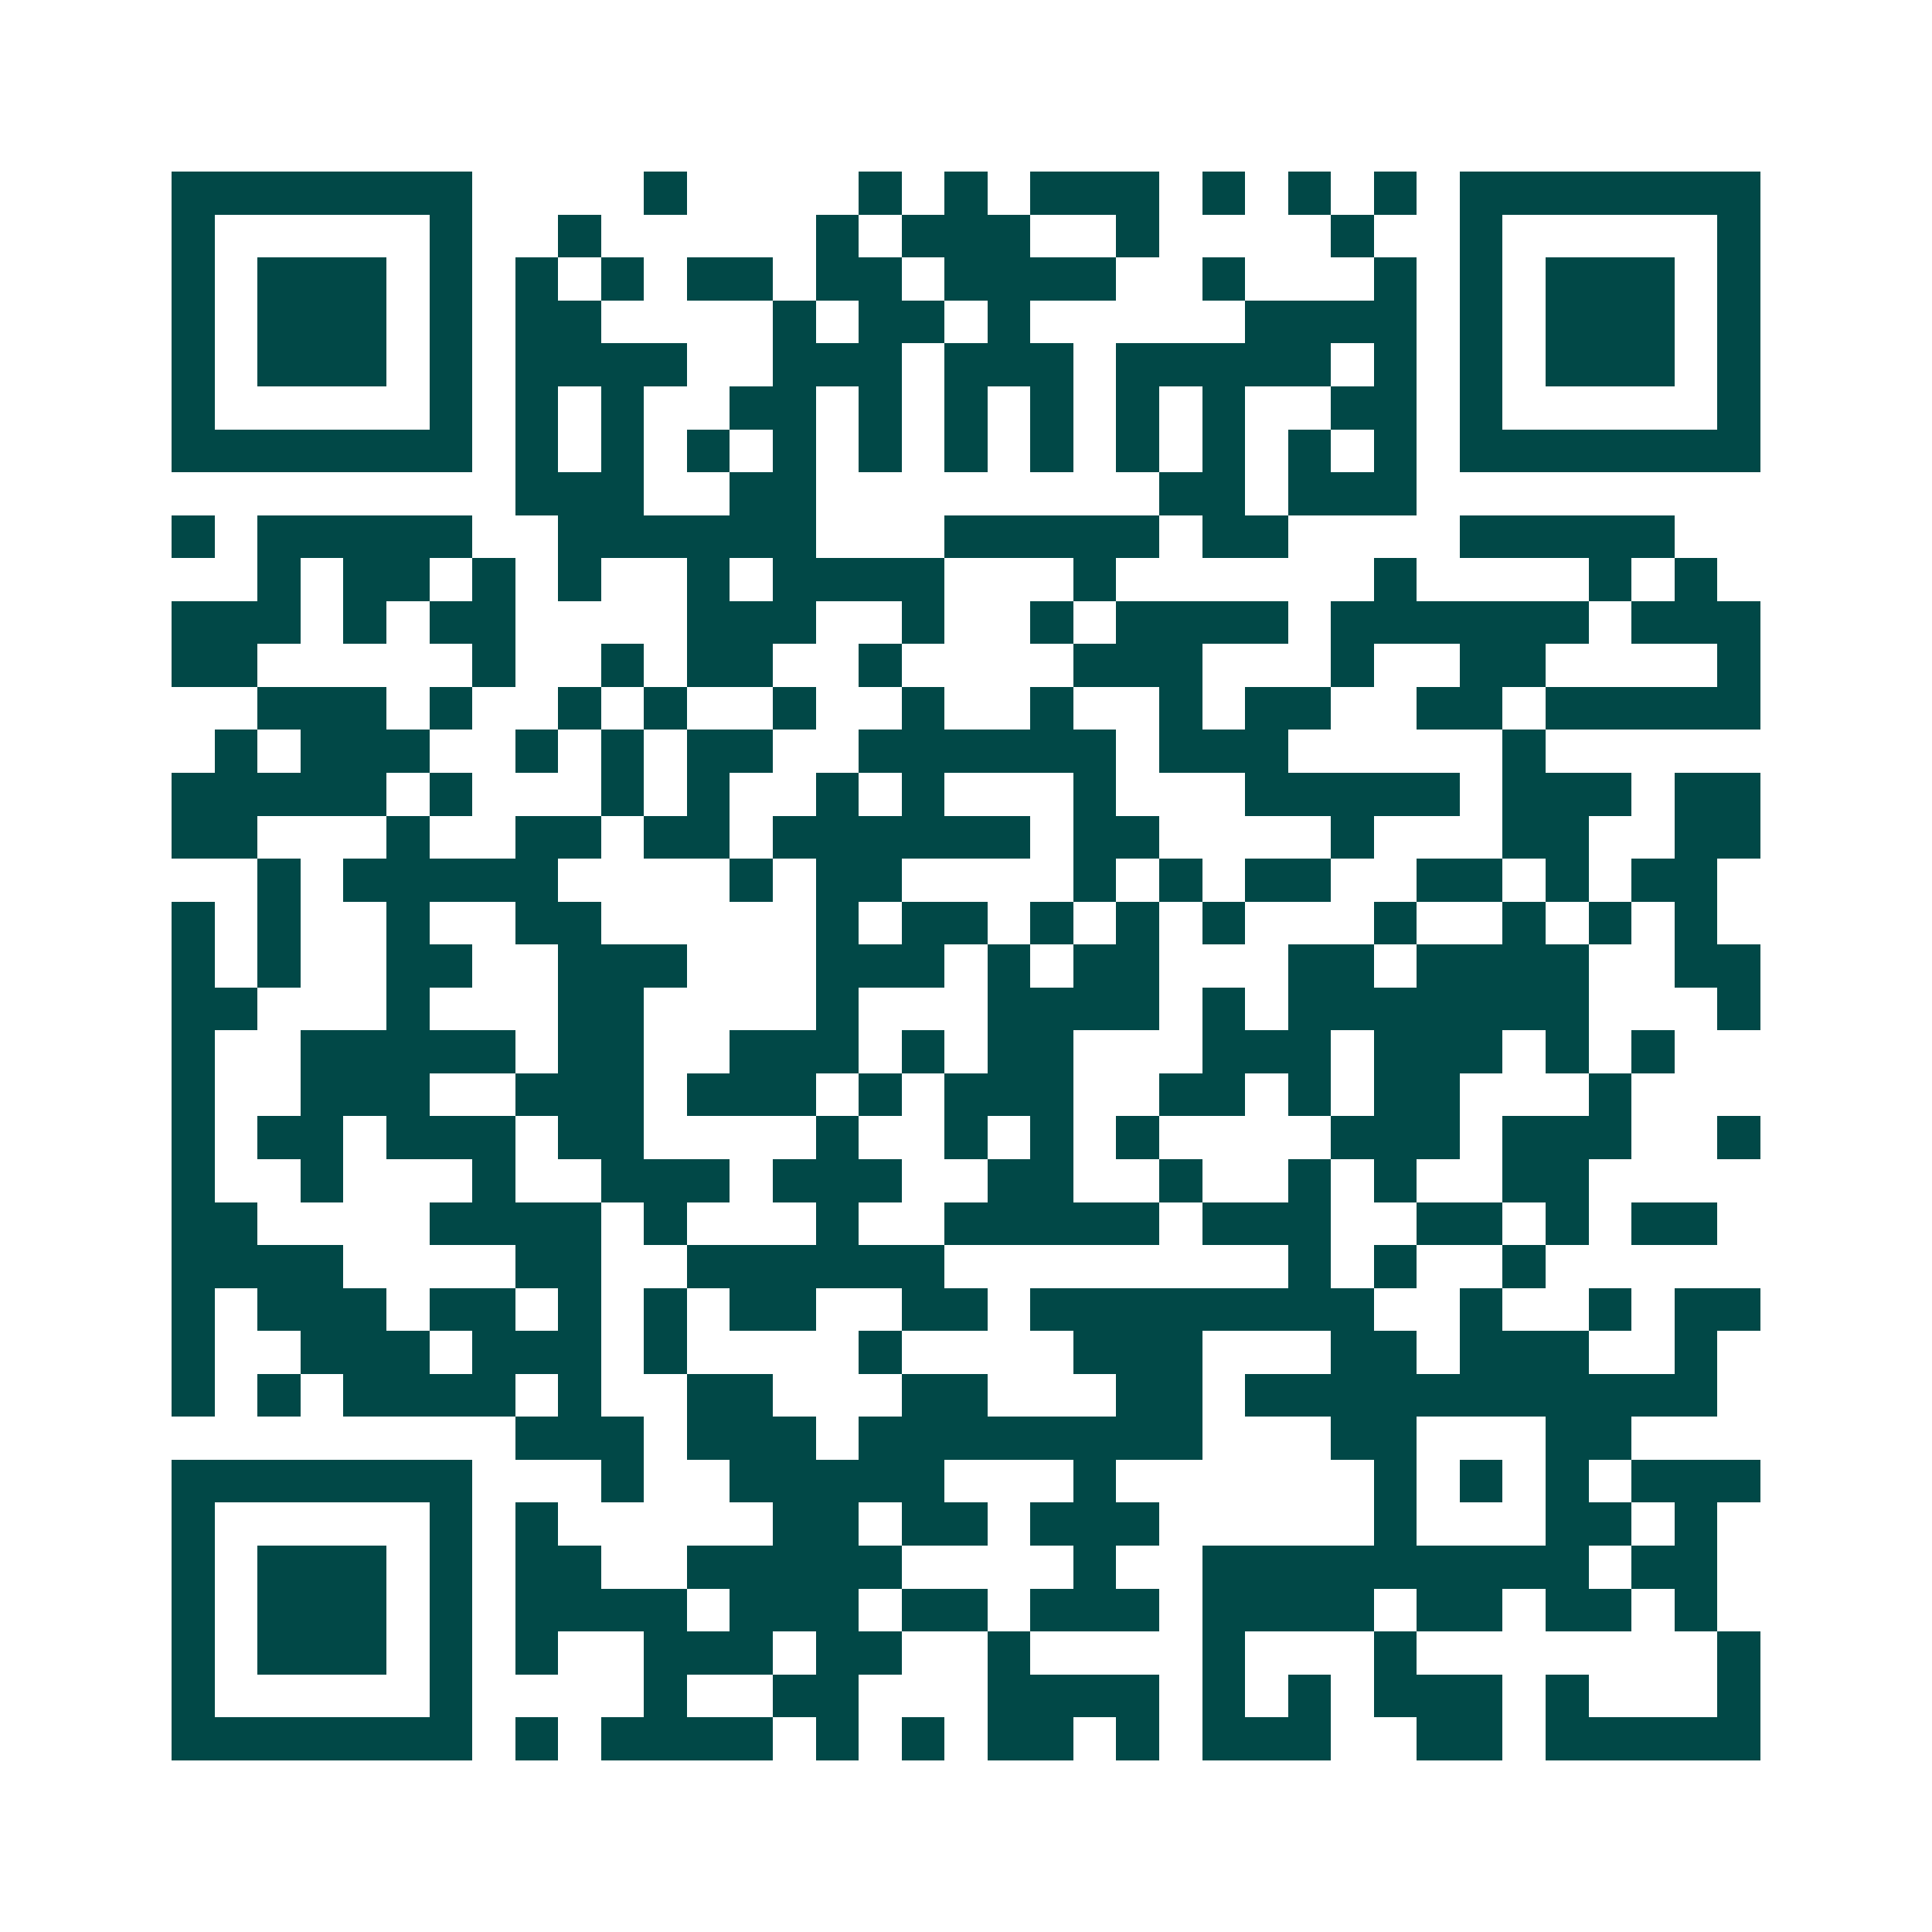 <svg xmlns="http://www.w3.org/2000/svg" width="200" height="200" viewBox="0 0 45 45" shape-rendering="crispEdges"><path fill="#ffffff" d="M0 0h45v45H0z"/><path stroke="#014847" d="M4 4.5h7m4 0h1m4 0h1m1 0h1m1 0h3m1 0h1m1 0h1m1 0h1m1 0h7M4 5.5h1m5 0h1m2 0h1m5 0h1m1 0h3m2 0h1m4 0h1m2 0h1m5 0h1M4 6.5h1m1 0h3m1 0h1m1 0h1m1 0h1m1 0h2m1 0h2m1 0h4m2 0h1m3 0h1m1 0h1m1 0h3m1 0h1M4 7.5h1m1 0h3m1 0h1m1 0h2m4 0h1m1 0h2m1 0h1m5 0h4m1 0h1m1 0h3m1 0h1M4 8.5h1m1 0h3m1 0h1m1 0h4m2 0h3m1 0h3m1 0h5m1 0h1m1 0h1m1 0h3m1 0h1M4 9.5h1m5 0h1m1 0h1m1 0h1m2 0h2m1 0h1m1 0h1m1 0h1m1 0h1m1 0h1m2 0h2m1 0h1m5 0h1M4 10.5h7m1 0h1m1 0h1m1 0h1m1 0h1m1 0h1m1 0h1m1 0h1m1 0h1m1 0h1m1 0h1m1 0h1m1 0h7M12 11.5h3m2 0h2m8 0h2m1 0h3M4 12.5h1m1 0h5m2 0h6m3 0h5m1 0h2m4 0h5M6 13.5h1m1 0h2m1 0h1m1 0h1m2 0h1m1 0h4m3 0h1m6 0h1m4 0h1m1 0h1M4 14.5h3m1 0h1m1 0h2m4 0h3m2 0h1m2 0h1m1 0h4m1 0h6m1 0h3M4 15.5h2m5 0h1m2 0h1m1 0h2m2 0h1m4 0h3m3 0h1m2 0h2m4 0h1M6 16.5h3m1 0h1m2 0h1m1 0h1m2 0h1m2 0h1m2 0h1m2 0h1m1 0h2m2 0h2m1 0h5M5 17.5h1m1 0h3m2 0h1m1 0h1m1 0h2m2 0h6m1 0h3m5 0h1M4 18.5h5m1 0h1m3 0h1m1 0h1m2 0h1m1 0h1m3 0h1m3 0h5m1 0h3m1 0h2M4 19.5h2m3 0h1m2 0h2m1 0h2m1 0h6m1 0h2m4 0h1m3 0h2m2 0h2M6 20.5h1m1 0h5m4 0h1m1 0h2m4 0h1m1 0h1m1 0h2m2 0h2m1 0h1m1 0h2M4 21.5h1m1 0h1m2 0h1m2 0h2m5 0h1m1 0h2m1 0h1m1 0h1m1 0h1m3 0h1m2 0h1m1 0h1m1 0h1M4 22.5h1m1 0h1m2 0h2m2 0h3m3 0h3m1 0h1m1 0h2m3 0h2m1 0h4m2 0h2M4 23.5h2m3 0h1m3 0h2m4 0h1m3 0h4m1 0h1m1 0h7m3 0h1M4 24.5h1m2 0h5m1 0h2m2 0h3m1 0h1m1 0h2m3 0h3m1 0h3m1 0h1m1 0h1M4 25.5h1m2 0h3m2 0h3m1 0h3m1 0h1m1 0h3m2 0h2m1 0h1m1 0h2m3 0h1M4 26.5h1m1 0h2m1 0h3m1 0h2m4 0h1m2 0h1m1 0h1m1 0h1m4 0h3m1 0h3m2 0h1M4 27.5h1m2 0h1m3 0h1m2 0h3m1 0h3m2 0h2m2 0h1m2 0h1m1 0h1m2 0h2M4 28.5h2m4 0h4m1 0h1m3 0h1m2 0h5m1 0h3m2 0h2m1 0h1m1 0h2M4 29.5h4m4 0h2m2 0h6m8 0h1m1 0h1m2 0h1M4 30.5h1m1 0h3m1 0h2m1 0h1m1 0h1m1 0h2m2 0h2m1 0h8m2 0h1m2 0h1m1 0h2M4 31.5h1m2 0h3m1 0h3m1 0h1m4 0h1m4 0h3m3 0h2m1 0h3m2 0h1M4 32.5h1m1 0h1m1 0h4m1 0h1m2 0h2m3 0h2m3 0h2m1 0h11M12 33.5h3m1 0h3m1 0h8m3 0h2m3 0h2M4 34.5h7m3 0h1m2 0h5m3 0h1m6 0h1m1 0h1m1 0h1m1 0h3M4 35.5h1m5 0h1m1 0h1m5 0h2m1 0h2m1 0h3m5 0h1m3 0h2m1 0h1M4 36.5h1m1 0h3m1 0h1m1 0h2m2 0h5m4 0h1m2 0h9m1 0h2M4 37.5h1m1 0h3m1 0h1m1 0h4m1 0h3m1 0h2m1 0h3m1 0h4m1 0h2m1 0h2m1 0h1M4 38.5h1m1 0h3m1 0h1m1 0h1m2 0h3m1 0h2m2 0h1m4 0h1m3 0h1m7 0h1M4 39.5h1m5 0h1m4 0h1m2 0h2m3 0h4m1 0h1m1 0h1m1 0h3m1 0h1m3 0h1M4 40.5h7m1 0h1m1 0h4m1 0h1m1 0h1m1 0h2m1 0h1m1 0h3m2 0h2m1 0h5"/></svg>
